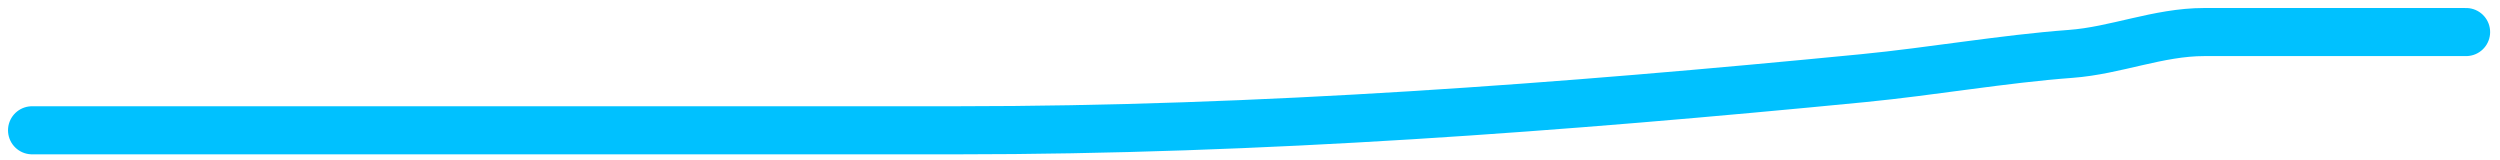 <?xml version="1.0" encoding="UTF-8"?> <svg xmlns="http://www.w3.org/2000/svg" width="156" height="10" viewBox="0 0 156 10" fill="none"> <path d="M2 8.13C21.247 8.13 40.494 8.13 59.742 8.13C78.693 8.13 97.412 6.716 116.272 4.876C120.552 4.458 124.999 3.674 129.213 3.362C132.022 3.154 134.685 2 137.538 2C142.986 2 148.435 2 153.884 2" stroke="#00C1FF" stroke-width="3" stroke-linecap="round"></path> </svg> 